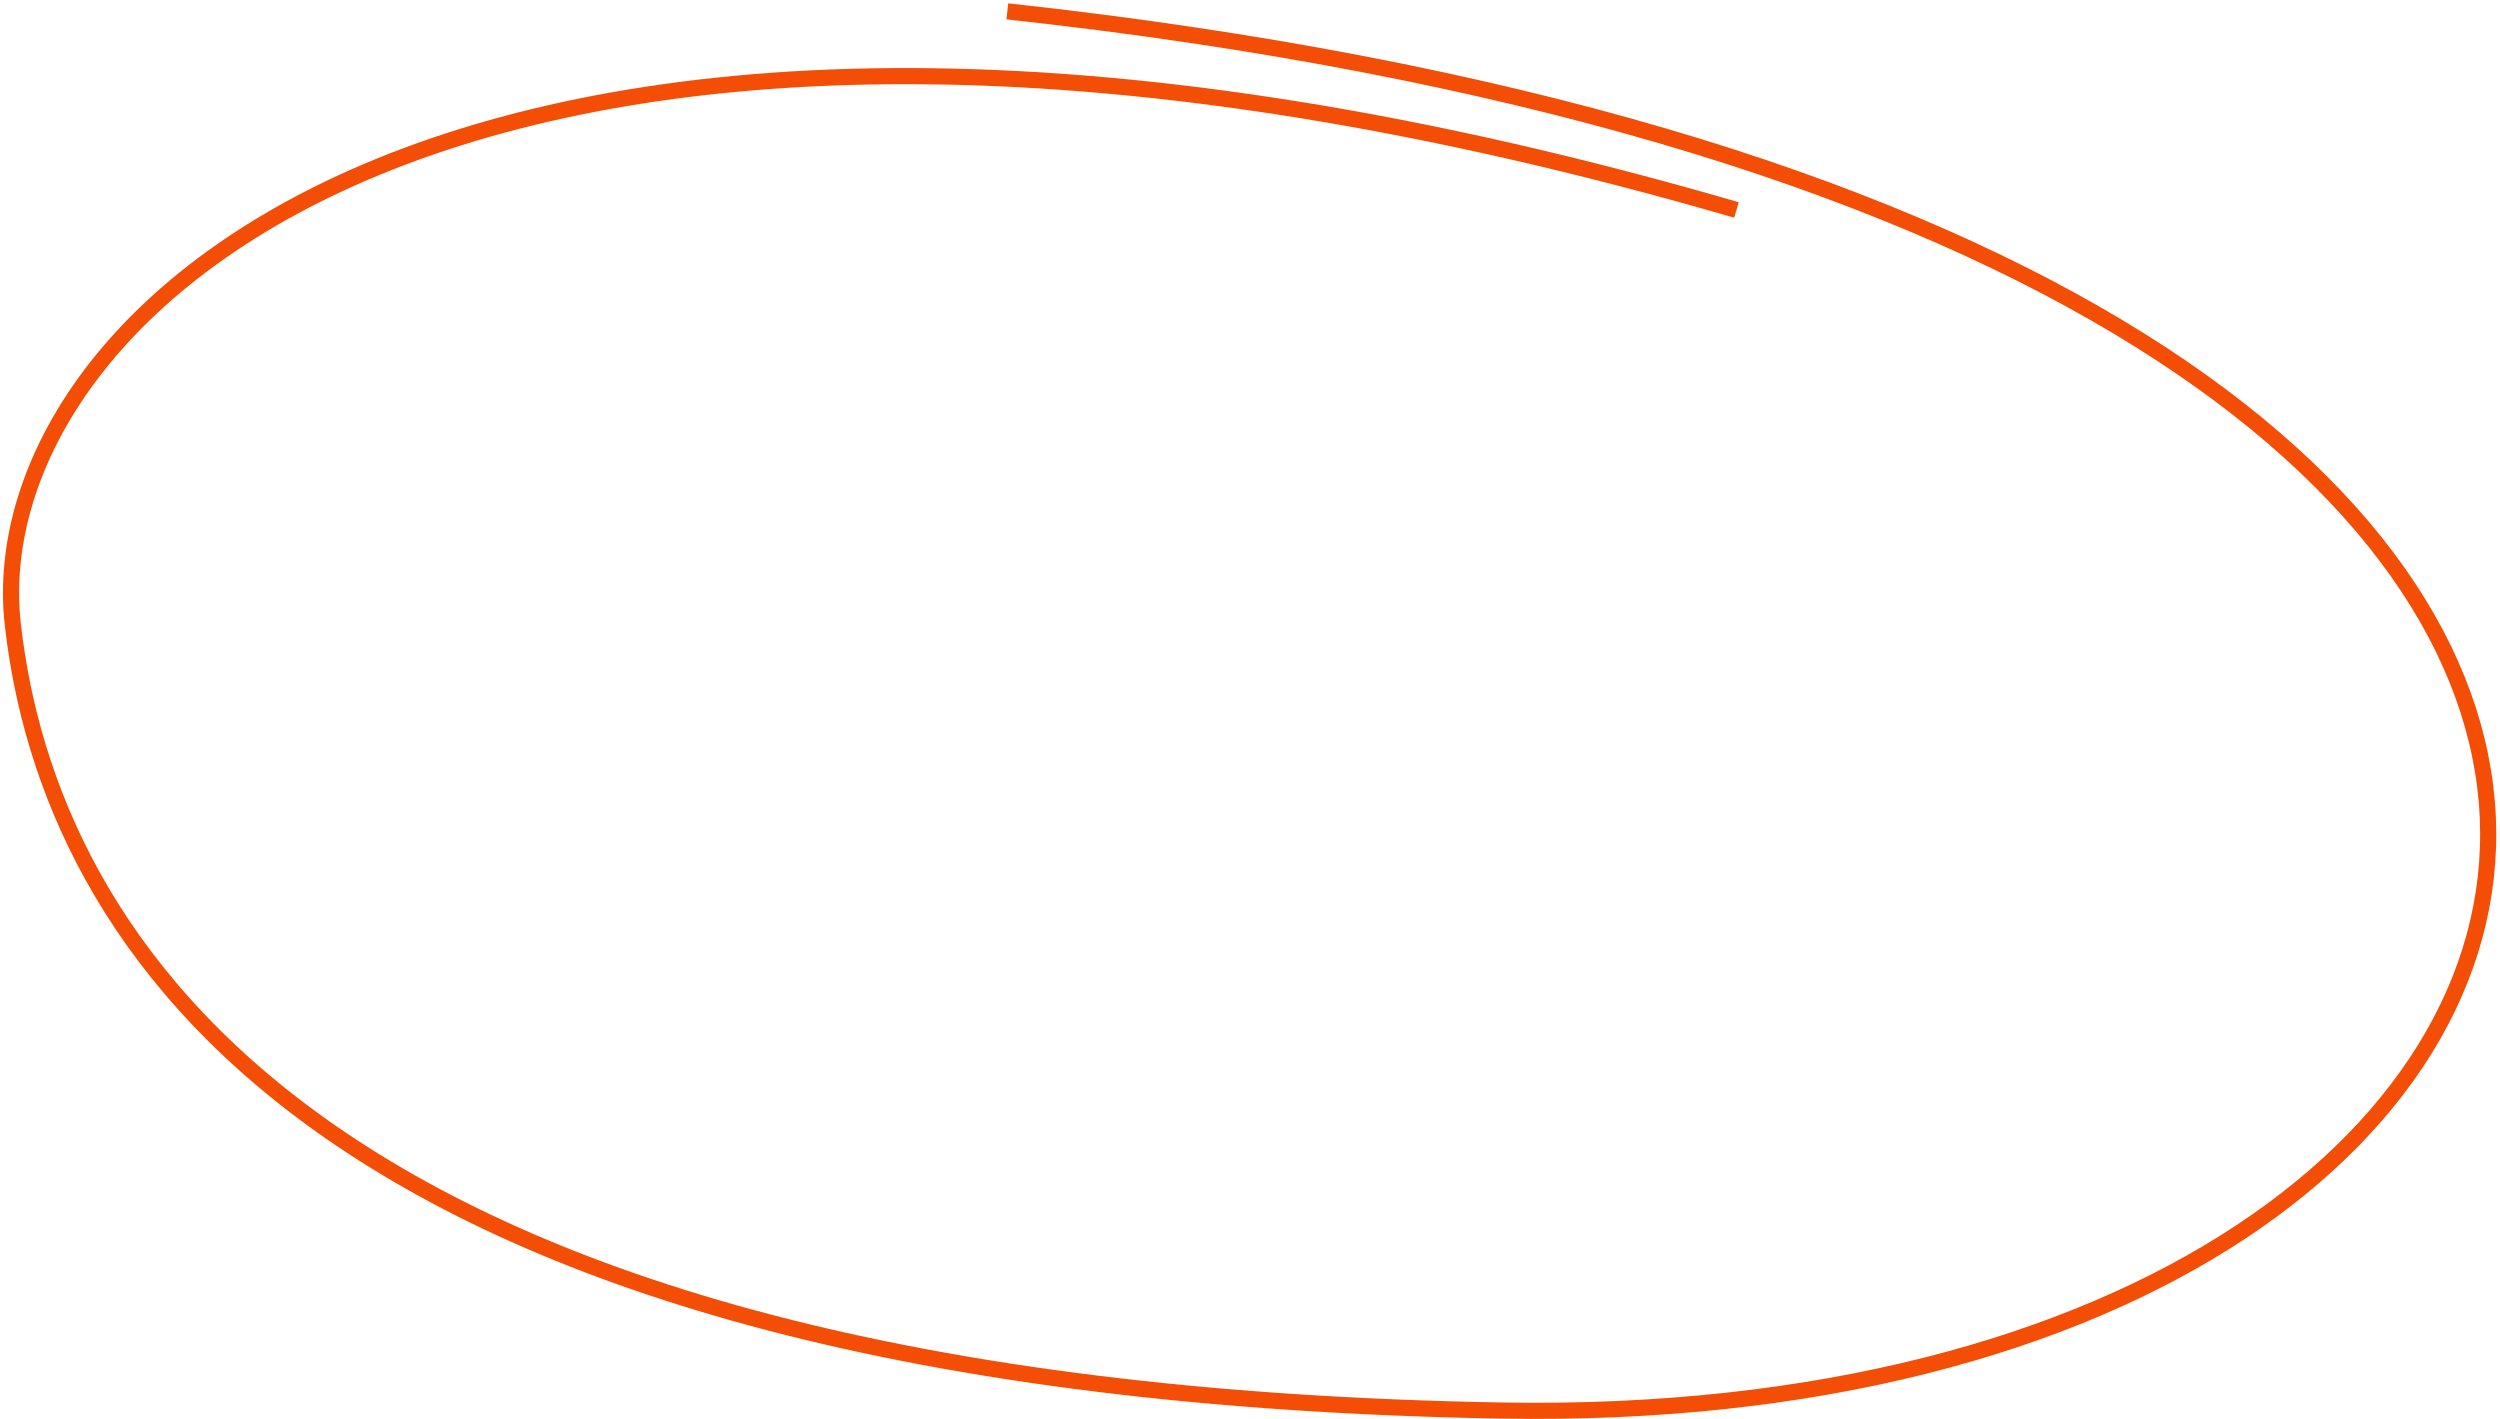 <?xml version="1.0" encoding="UTF-8"?> <svg xmlns="http://www.w3.org/2000/svg" width="465" height="264" viewBox="0 0 465 264" fill="none"> <path d="M322.982 39.053C89.704 -28.787 -4.296 57.221 2.384 116.181C8.915 173.828 56.944 258.508 279.34 262.363C513.275 266.417 564.623 43.241 187.366 2.111" stroke="#F44D06" stroke-width="3"></path> </svg> 